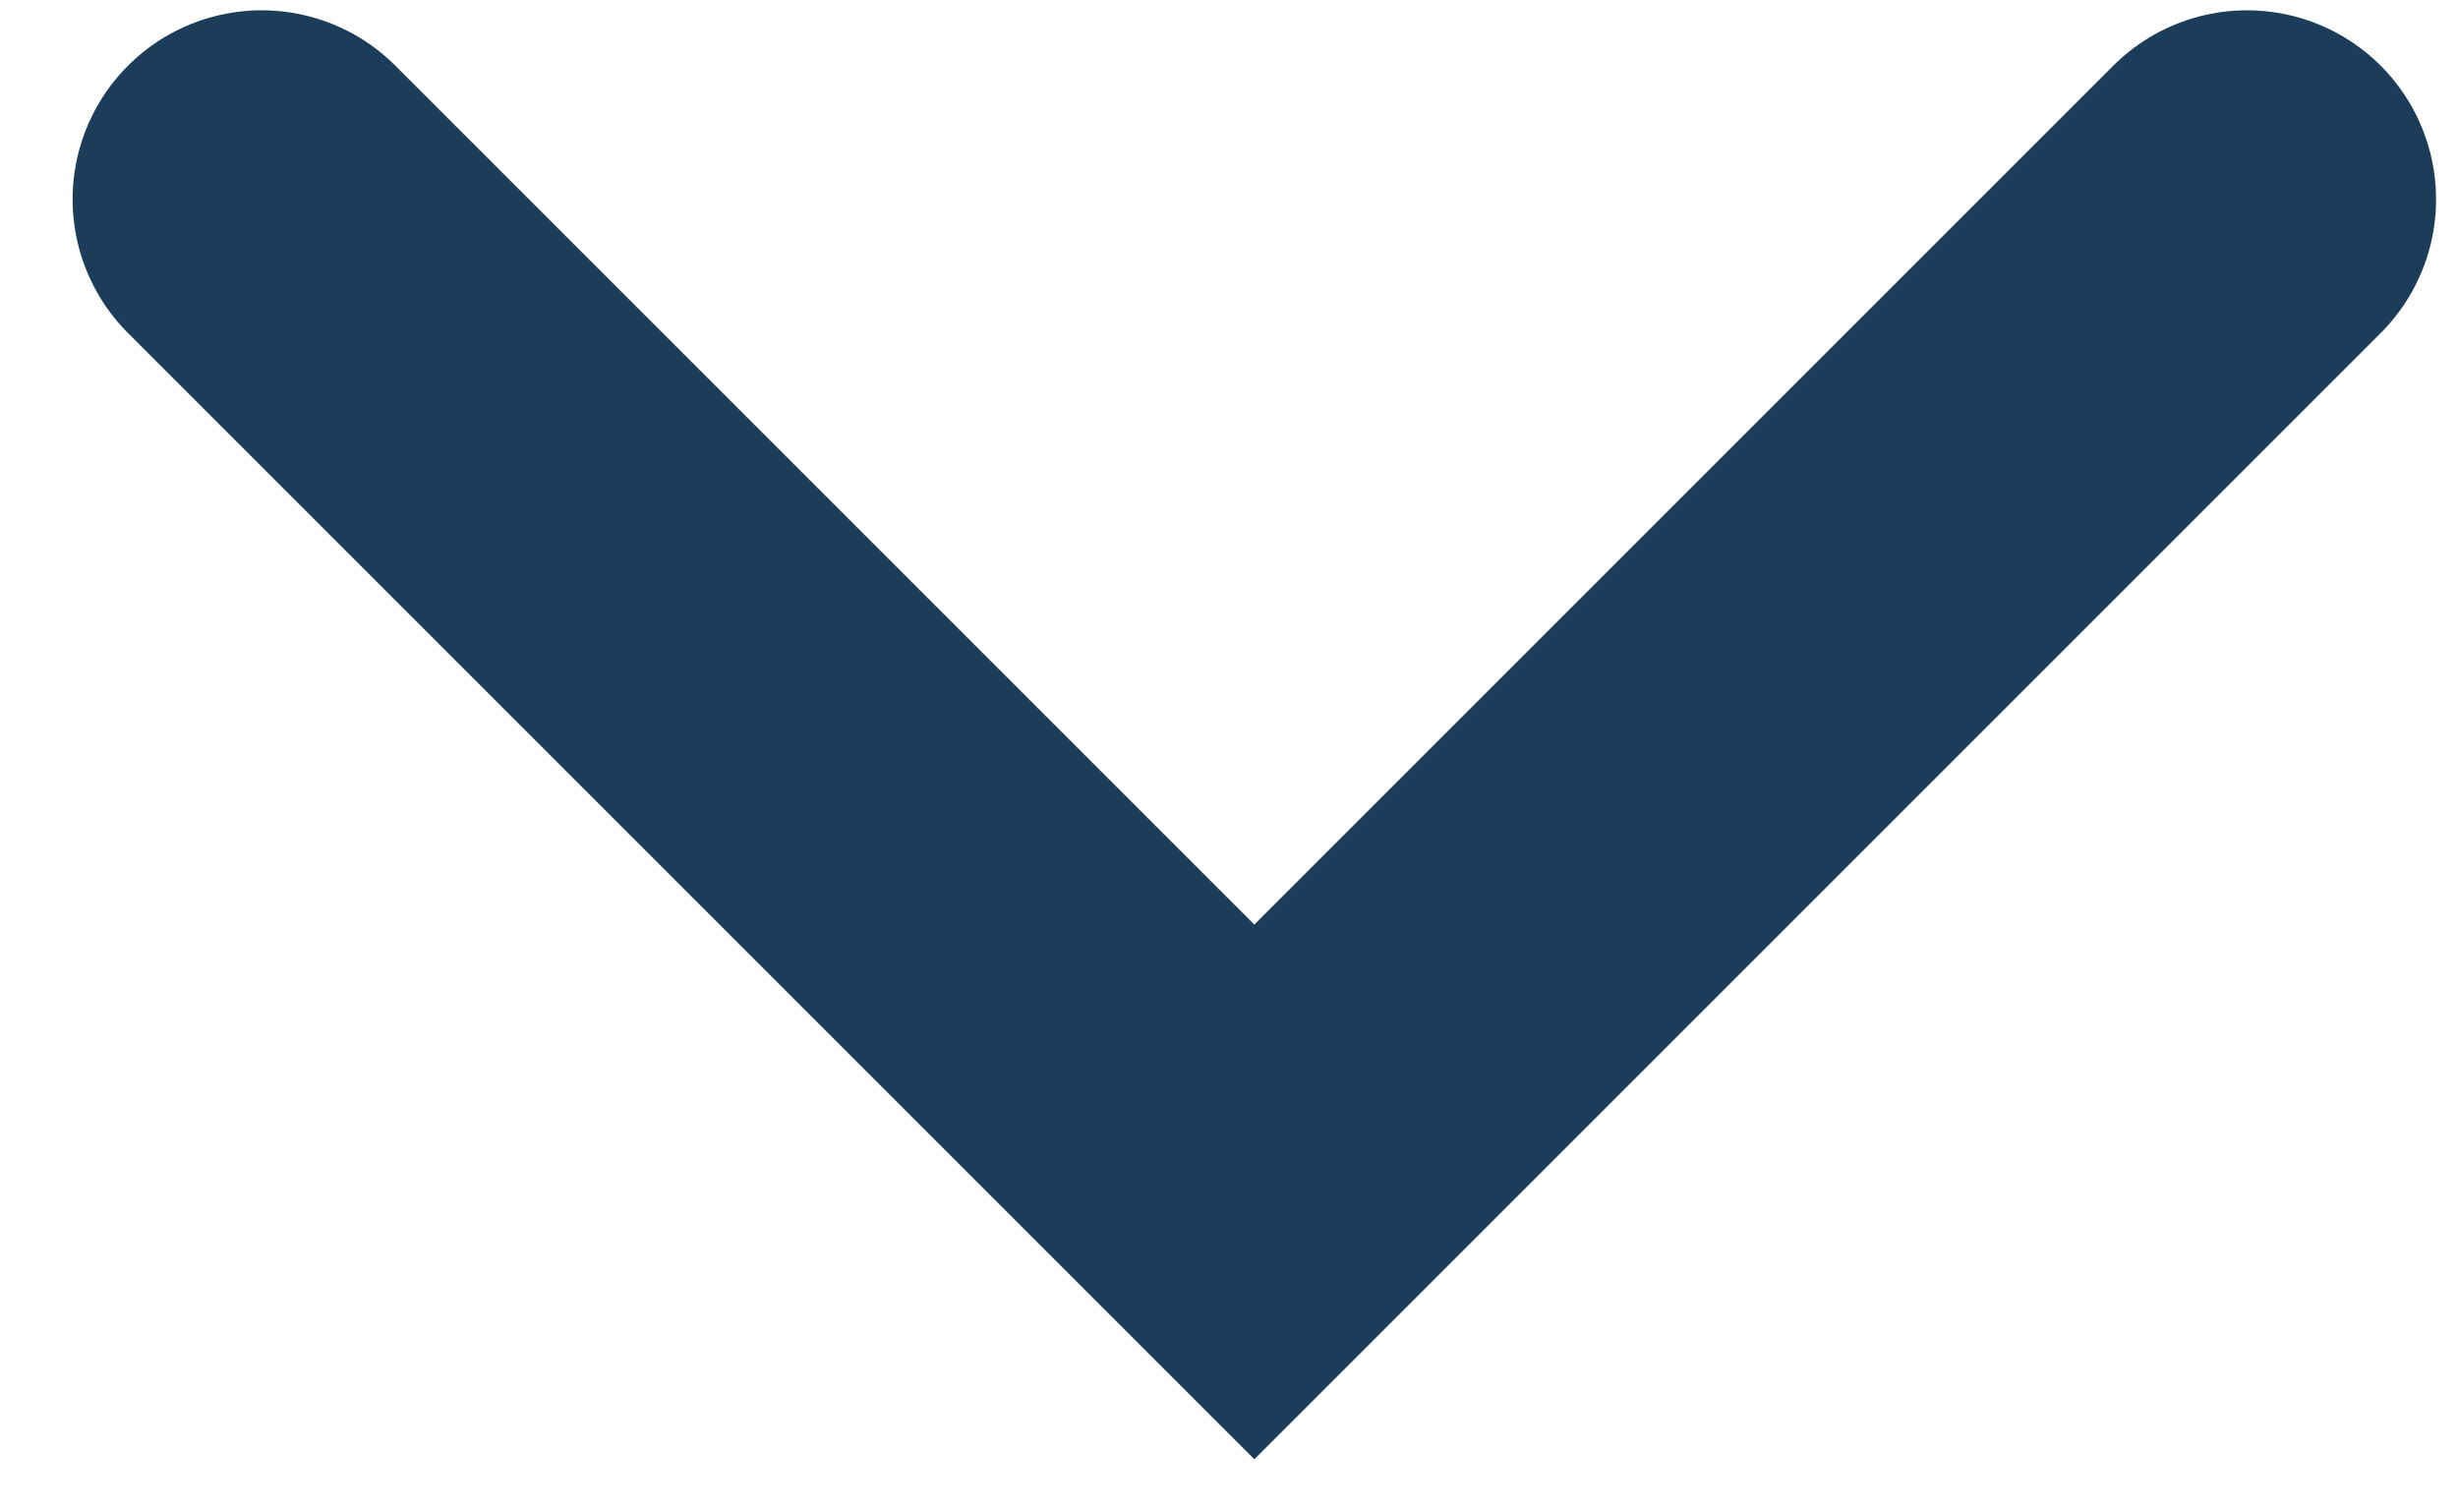 <svg width="26" height="16" viewBox="0 0 26 16" fill="none" xmlns="http://www.w3.org/2000/svg">
<path d="M2.768 2.109L13.268 12.609L23.768 2.109" stroke="#1C3D5A" stroke-width="4" stroke-linecap="round"/>
</svg>
